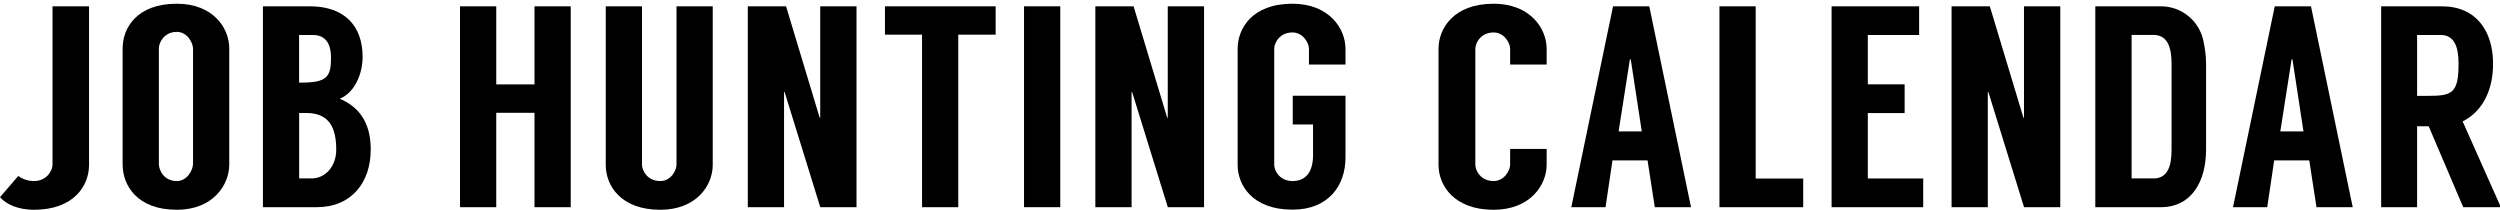 <?xml version="1.0" encoding="UTF-8"?>
<svg id="_レイヤー_1" data-name="レイヤー_1" xmlns="http://www.w3.org/2000/svg" viewBox="0 0 436.07 36.59">
  <path d="M3.19,30.68c.71.55,1.67.9,2.73.9,2.22,0,3.24-1.8,3.24-2.85V1.1h6.37v27.68c0,3.55-2.58,7.81-9.61,7.81-2.68,0-4.8-.9-5.92-2.2l3.19-3.7Z"/>
  <path d="M39.99,8.46v20.22c0,3.6-2.83,7.91-9.15,7.91-6.98,0-9.45-4.31-9.45-7.91V8.46c0-3.6,2.48-7.81,9.45-7.81,6.32,0,9.15,4.21,9.15,7.81ZM33.67,8.51c0-1.05-1.01-2.95-2.83-2.95-2.22,0-3.13,1.9-3.13,2.85v20.17c0,1.15.91,3,3.13,3,1.82,0,2.83-1.95,2.83-3V8.51Z"/>
  <path d="M64.66,26.13c0,5.66-3.34,10.01-9.4,10.01h-9.4V1.1h8.19c5.86,0,9.2,3.25,9.2,8.81,0,2.95-1.37,6.26-3.99,7.31,3.29,1.4,5.41,4.05,5.41,8.91ZM52.18,14.41h.3c4.5,0,5.26-.95,5.26-4.31,0-2.5-.96-4-3.19-4h-2.38v8.31ZM54.3,31.13c2.53,0,4.35-2.2,4.35-5.01,0-3.75-1.16-6.41-5.21-6.41h-1.26v11.41h2.12Z"/>
  <path d="M99.55,1.1v35.04h-6.32v-16.47h-6.67v16.47h-6.32V1.1h6.32v13.62h6.67V1.1h6.32Z"/>
  <path d="M124.32,1.1v27.68c0,3.55-2.83,7.81-9.15,7.81-6.93,0-9.51-4.25-9.51-7.81V1.1h6.32v27.63c0,1.05.96,2.85,3.19,2.85,1.82,0,2.83-1.8,2.83-2.85V1.1h6.32Z"/>
  <path d="M149.4,1.1v35.04h-6.32l-6.22-20.07h-.1v20.07h-6.32V1.1h6.67l5.86,19.42h.1V1.1h6.32Z"/>
  <path d="M173.67,6.05h-6.52v30.09h-6.32V6.05h-6.47V1.1h19.31v4.96Z"/>
  <path d="M184.94,36.14h-6.32V1.1h6.32v35.04Z"/>
  <path d="M210.02,1.1v35.04h-6.32l-6.22-20.07h-.1v20.07h-6.32V1.1h6.67l5.86,19.42h.1V1.1h6.32Z"/>
  <path d="M228.32,11.26v-2.75c0-1.05-1.06-2.85-2.88-2.85-2.22,0-3.18,1.8-3.18,2.85v20.22c0,1.05.96,2.85,3.18,2.85,2.38,0,3.59-1.65,3.59-4.51v-5.36h-3.54v-5.01h9.2v10.81c0,4.76-2.88,9.06-9.25,9.06-7.03,0-9.56-4.31-9.56-7.81V8.51c0-3.55,2.53-7.86,9.56-7.86,6.37,0,9.25,4.31,9.25,7.86v2.75h-6.37Z"/>
  <path d="M263.41,11.26v-2.75c0-1.05-1.06-2.85-2.88-2.85-2.22,0-3.19,1.8-3.19,2.85v20.22c0,1.05.96,2.85,3.19,2.85,1.82,0,2.88-1.8,2.88-2.85v-2.75h6.37v2.75c0,3.55-2.88,7.86-9.25,7.86-6.98,0-9.61-4.31-9.61-7.81V8.51c0-3.55,2.63-7.86,9.61-7.86,6.37,0,9.25,4.31,9.25,7.86v2.75h-6.37Z"/>
  <path d="M287.38,27.98h-6.12l-1.21,8.16h-5.97l7.28-35.04h6.32l7.28,35.04h-6.32l-1.26-8.16ZM286.37,22.92l-1.92-12.57h-.15l-1.97,12.57h4.04Z"/>
  <path d="M314.53,31.13v5.01h-14.61V1.1h6.32v30.04h8.29Z"/>
  <path d="M325.8,6.1v8.61h6.42v5.01h-6.42v11.41h9.66v5.01h-15.98V1.1h15.27v5.01h-8.95Z"/>
  <path d="M359.37,1.1v35.04h-6.32l-6.22-20.07h-.1v20.07h-6.32V1.1h6.67l5.86,19.42h.1V1.1h6.32Z"/>
  <path d="M384.8,11.11v15.02c0,5.36-2.43,10.01-7.89,10.01h-11.43V1.1h11.43c3.59,0,6.57,2.45,7.38,5.81.3,1.35.51,2.75.51,4.2ZM375.6,31.13c2.53,0,3.18-2.2,3.18-5.01v-15.02c0-2.8-.66-5.01-3.18-5.01h-3.79v25.03h3.79Z"/>
  <path d="M402.8,27.98h-6.12l-1.21,8.16h-5.97l7.28-35.04h6.32l7.28,35.04h-6.32l-1.26-8.16ZM401.79,22.92l-1.92-12.57h-.15l-1.97,12.57h4.04Z"/>
  <path d="M429.65,36.14l-6.02-14.12h-2.02v14.12h-6.27V1.1h10.57c6.07,0,8.95,4.4,8.95,10.01,0,5.21-2.27,8.56-5.31,10.06l6.67,14.97h-6.57ZM421.61,16.72h2.02c4.1,0,5.21-.5,5.21-5.61,0-2.8-.66-5.01-3.13-5.01h-4.1v10.61Z"/>
</svg>